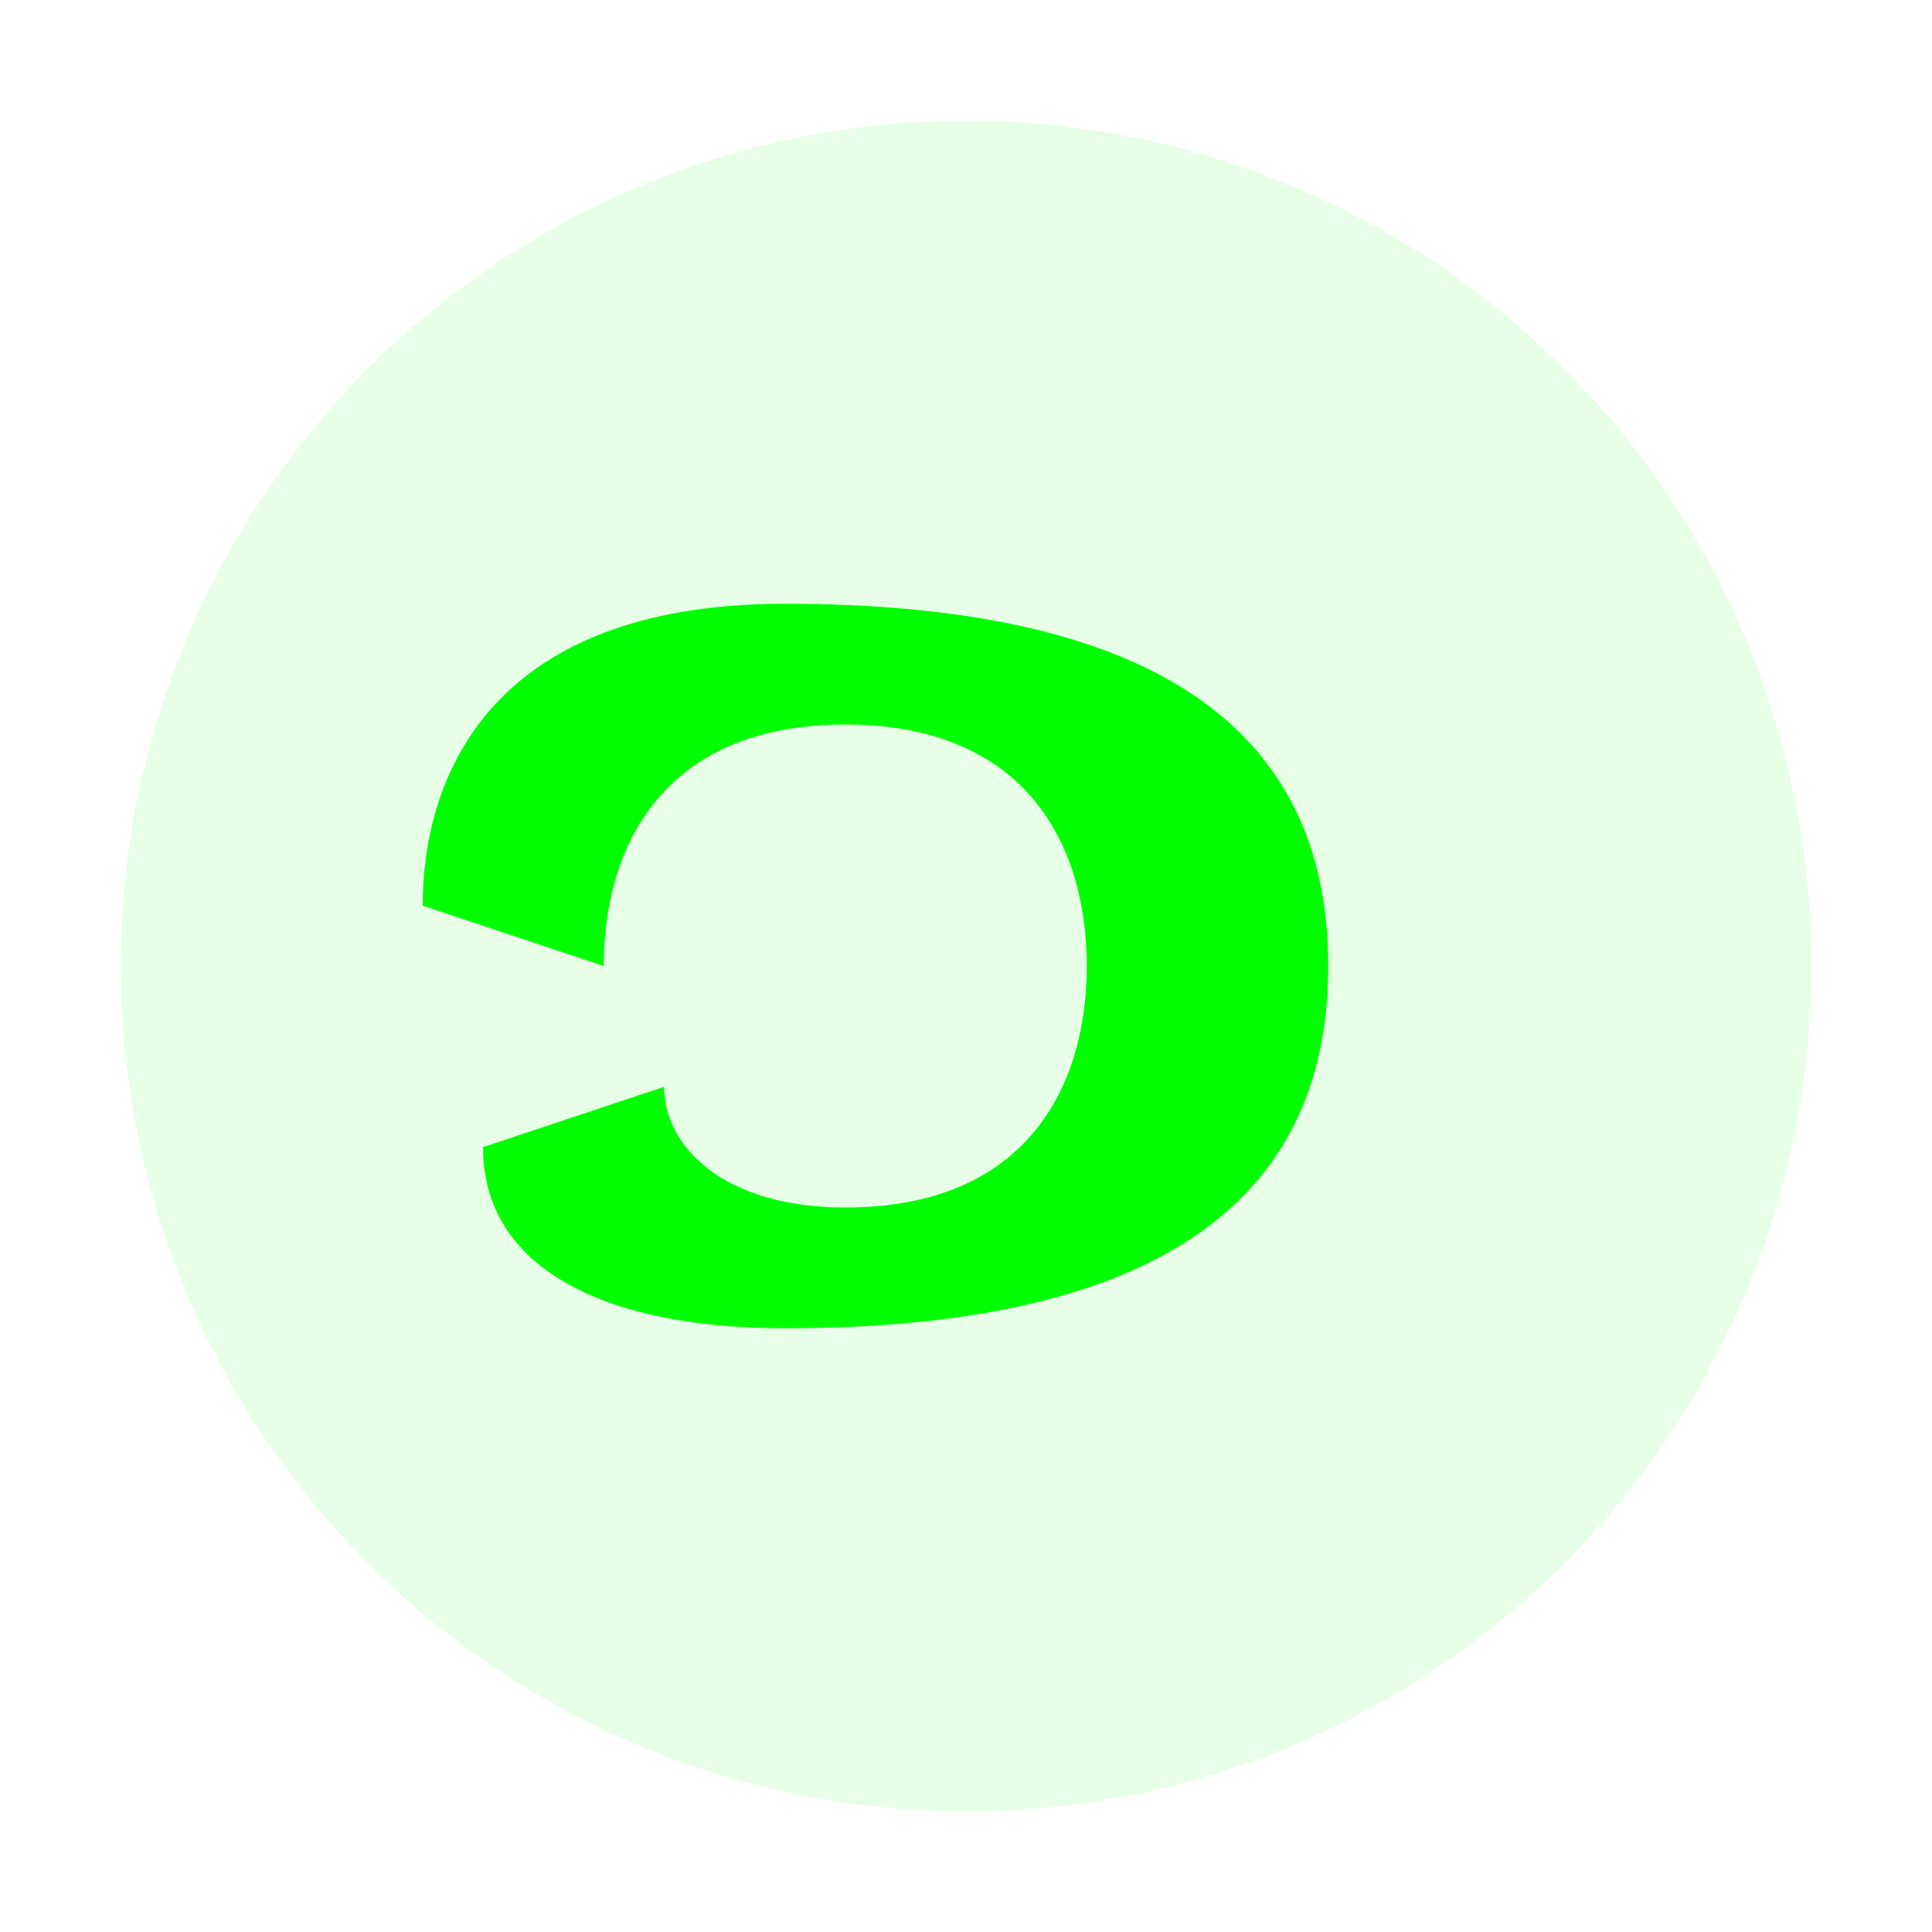 <?xml version="1.0" encoding="UTF-8"?>
<svg width="32" height="32" viewBox="0 0 32 32" xmlns="http://www.w3.org/2000/svg">
  <defs>
    <filter id="neonGlow">
      <feGaussianBlur in="SourceGraphic" stdDeviation="1" result="blur" />
      <feColorMatrix in="blur" mode="matrix"
        values="1 0 0 0 0
                0 1 0 0 0
                0 0 1 0 0
                0 0 0 18 -7" result="glow" />
      <feBlend in="SourceGraphic" in2="glow" mode="normal" />
    </filter>
  </defs>

  <!-- Background circle -->
  <circle cx="16" cy="16" r="14" fill="#00ff00" opacity="0.1"/>
  
  <!-- Stylized "S" -->
  <path d="M 13 10 
           C 19 10, 22 12, 22 16
           C 22 20, 19 22, 13 22
           C 10 22, 8 21, 8 19
           L 11 18
           C 11 19, 12 20, 14 20
           C 17 20, 18 18, 18 16
           C 18 14, 17 12, 14 12
           C 11 12, 10 14, 10 16
           L 7 15
           C 7 13, 8 10, 13 10"
        fill="#00ff00"
        filter="url(#neonGlow)"/>
</svg>

